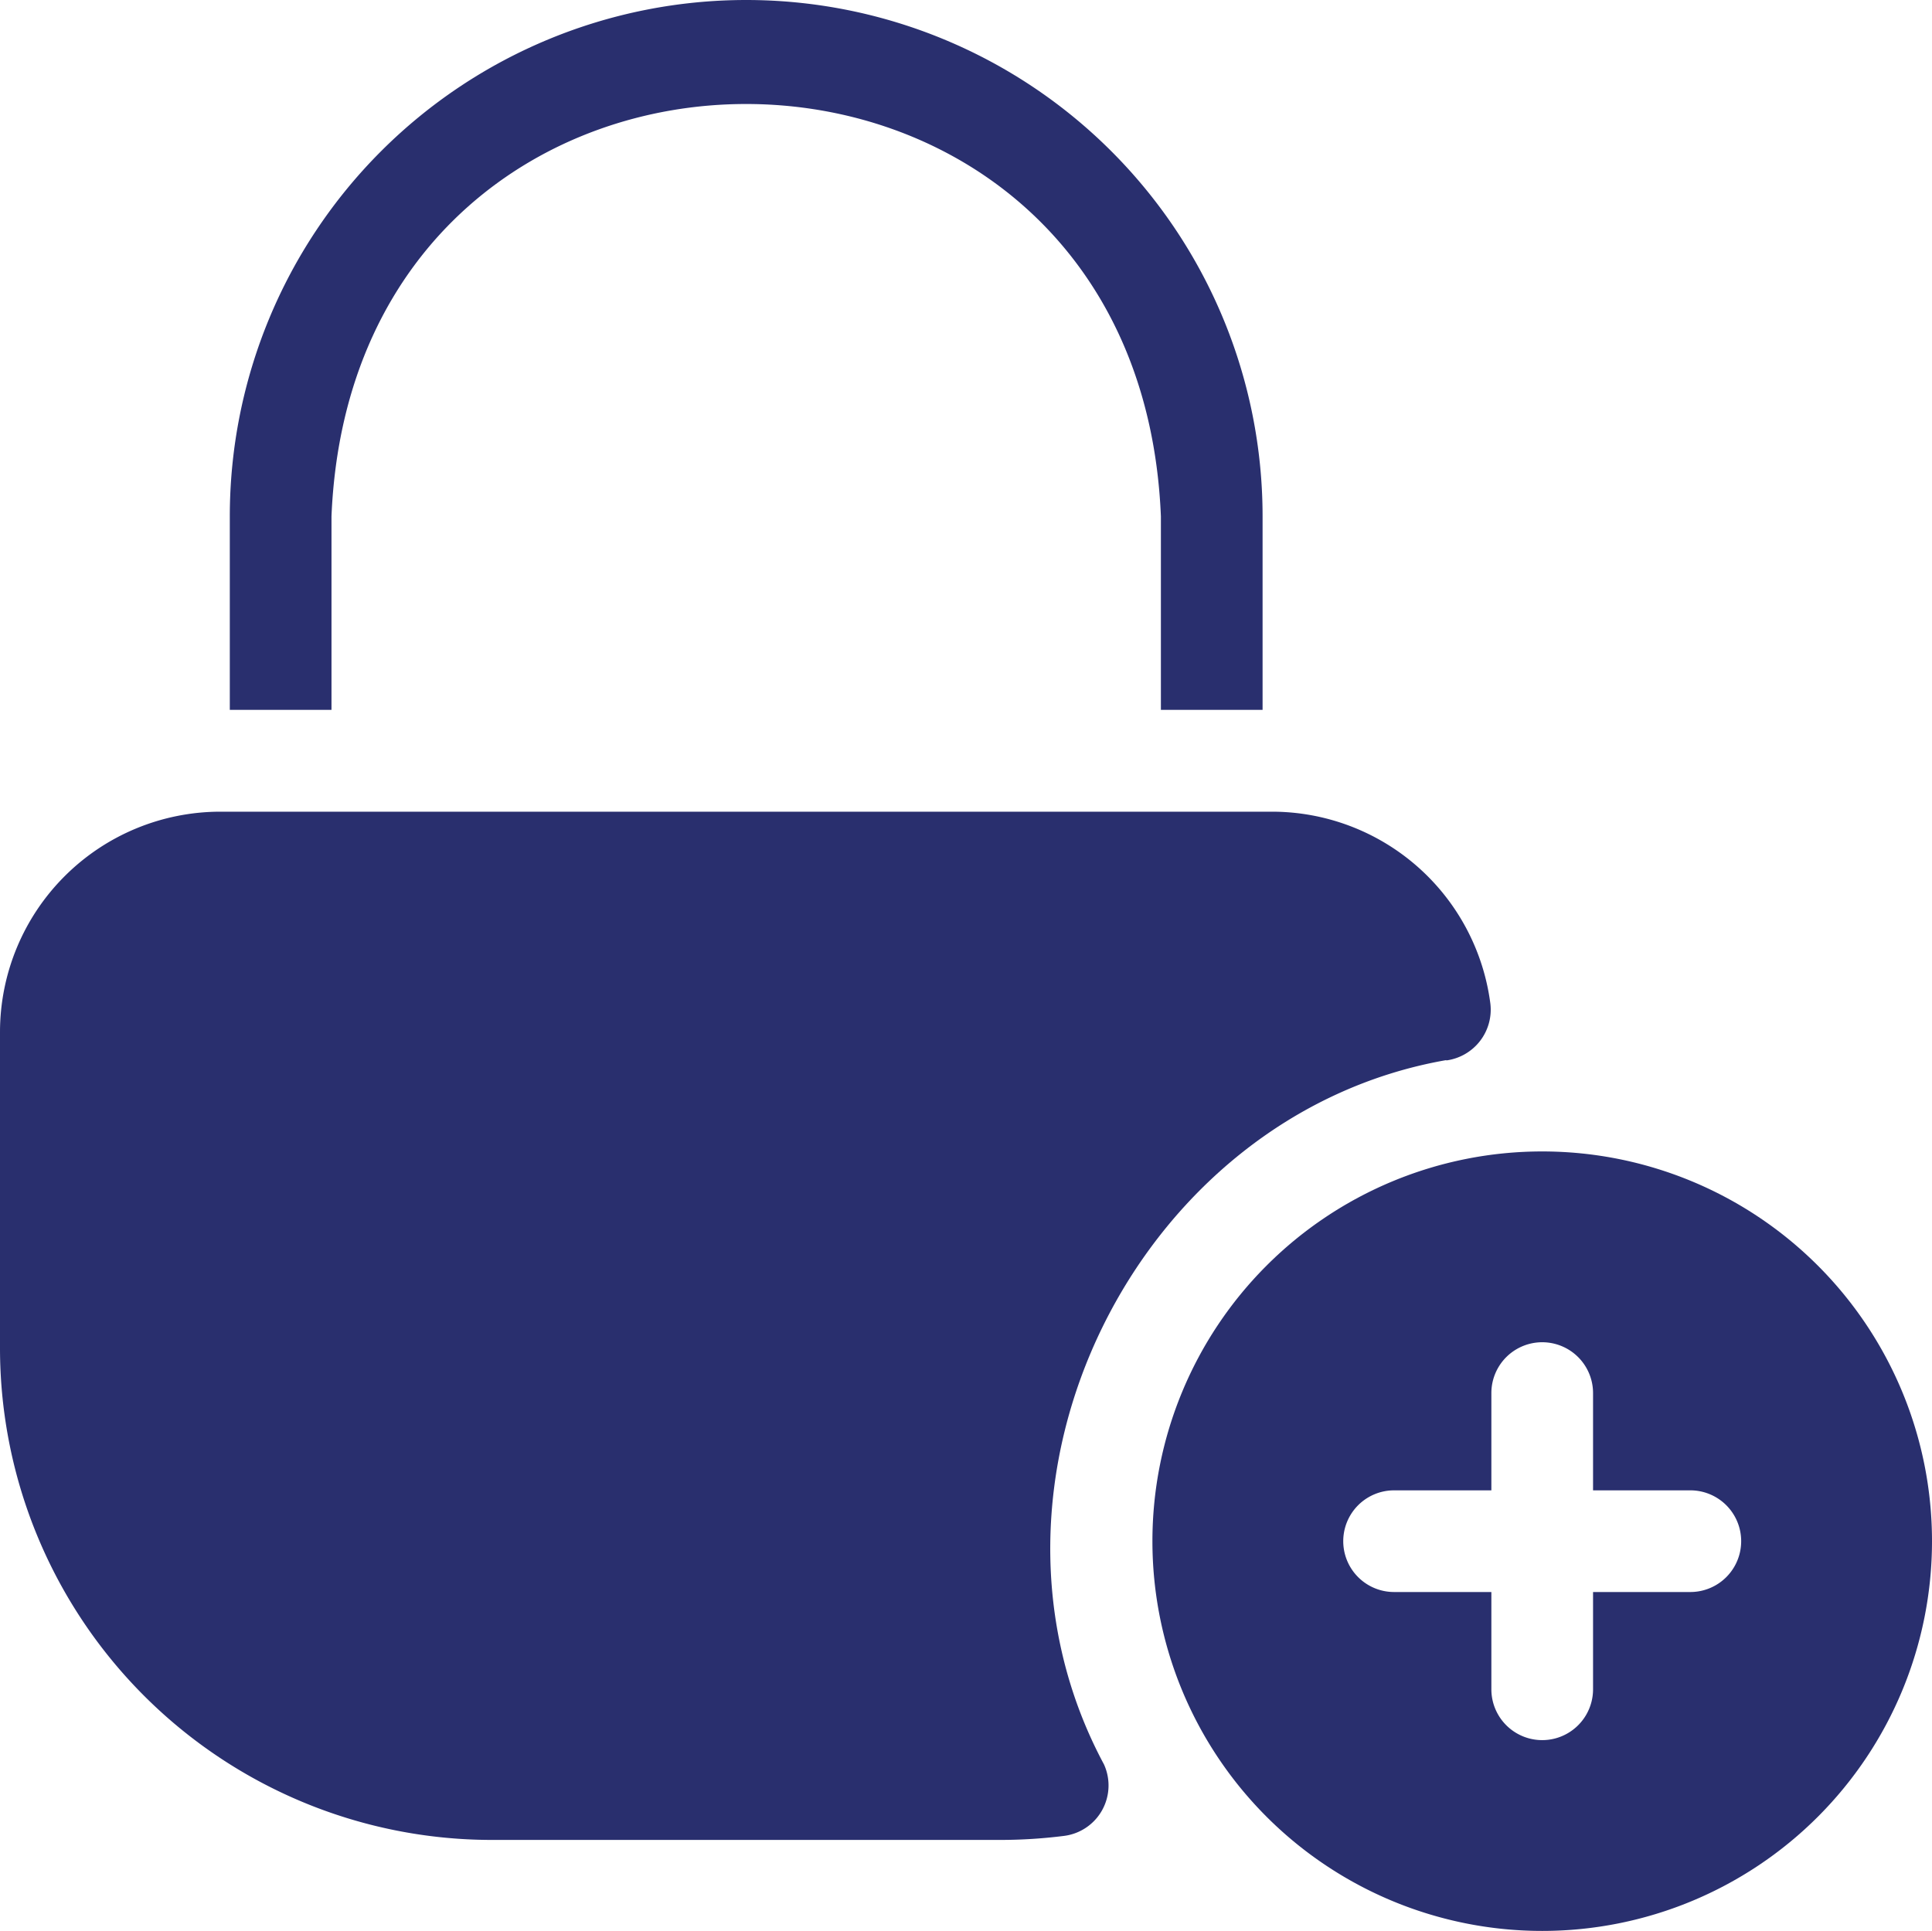 <svg xmlns="http://www.w3.org/2000/svg" width="57" height="56.975" viewBox="0 0 57 56.975"><g transform="translate(-3.5 -3.51)"><path d="M13.28,18.745c.677-16.23,23.8-16.213,24.47,0v5.71h3v-5.71a15.235,15.235,0,1,0-30.47,0v5.71h3Z" fill="#292f6e"/><path d="M46.17,34.8a1.512,1.512,0,0,0,1.3-1.68,6.5,6.5,0,0,0-6.44-5.66H10a6.506,6.506,0,0,0-6.5,6.5V43.3A14.517,14.517,0,0,0,18,57.8H33.03a15.043,15.043,0,0,0,1.87-.12,1.5,1.5,0,0,0,1.17-2.11c-4.451-8.3.972-19.186,10.1-20.78Z" fill="#292f6e"/><path d="M49,37.485a11.5,11.5,0,1,0,11.5,11.5A11.5,11.5,0,0,0,49,37.485Zm4.37,13H50.5v2.87a1.5,1.5,0,0,1-3,0v-2.87H44.63a1.5,1.5,0,0,1,0-3H47.5v-2.87a1.5,1.5,0,0,1,3,0v2.87h2.87a1.5,1.5,0,1,1,0,3Z" fill="#292f6e"/></g></svg>